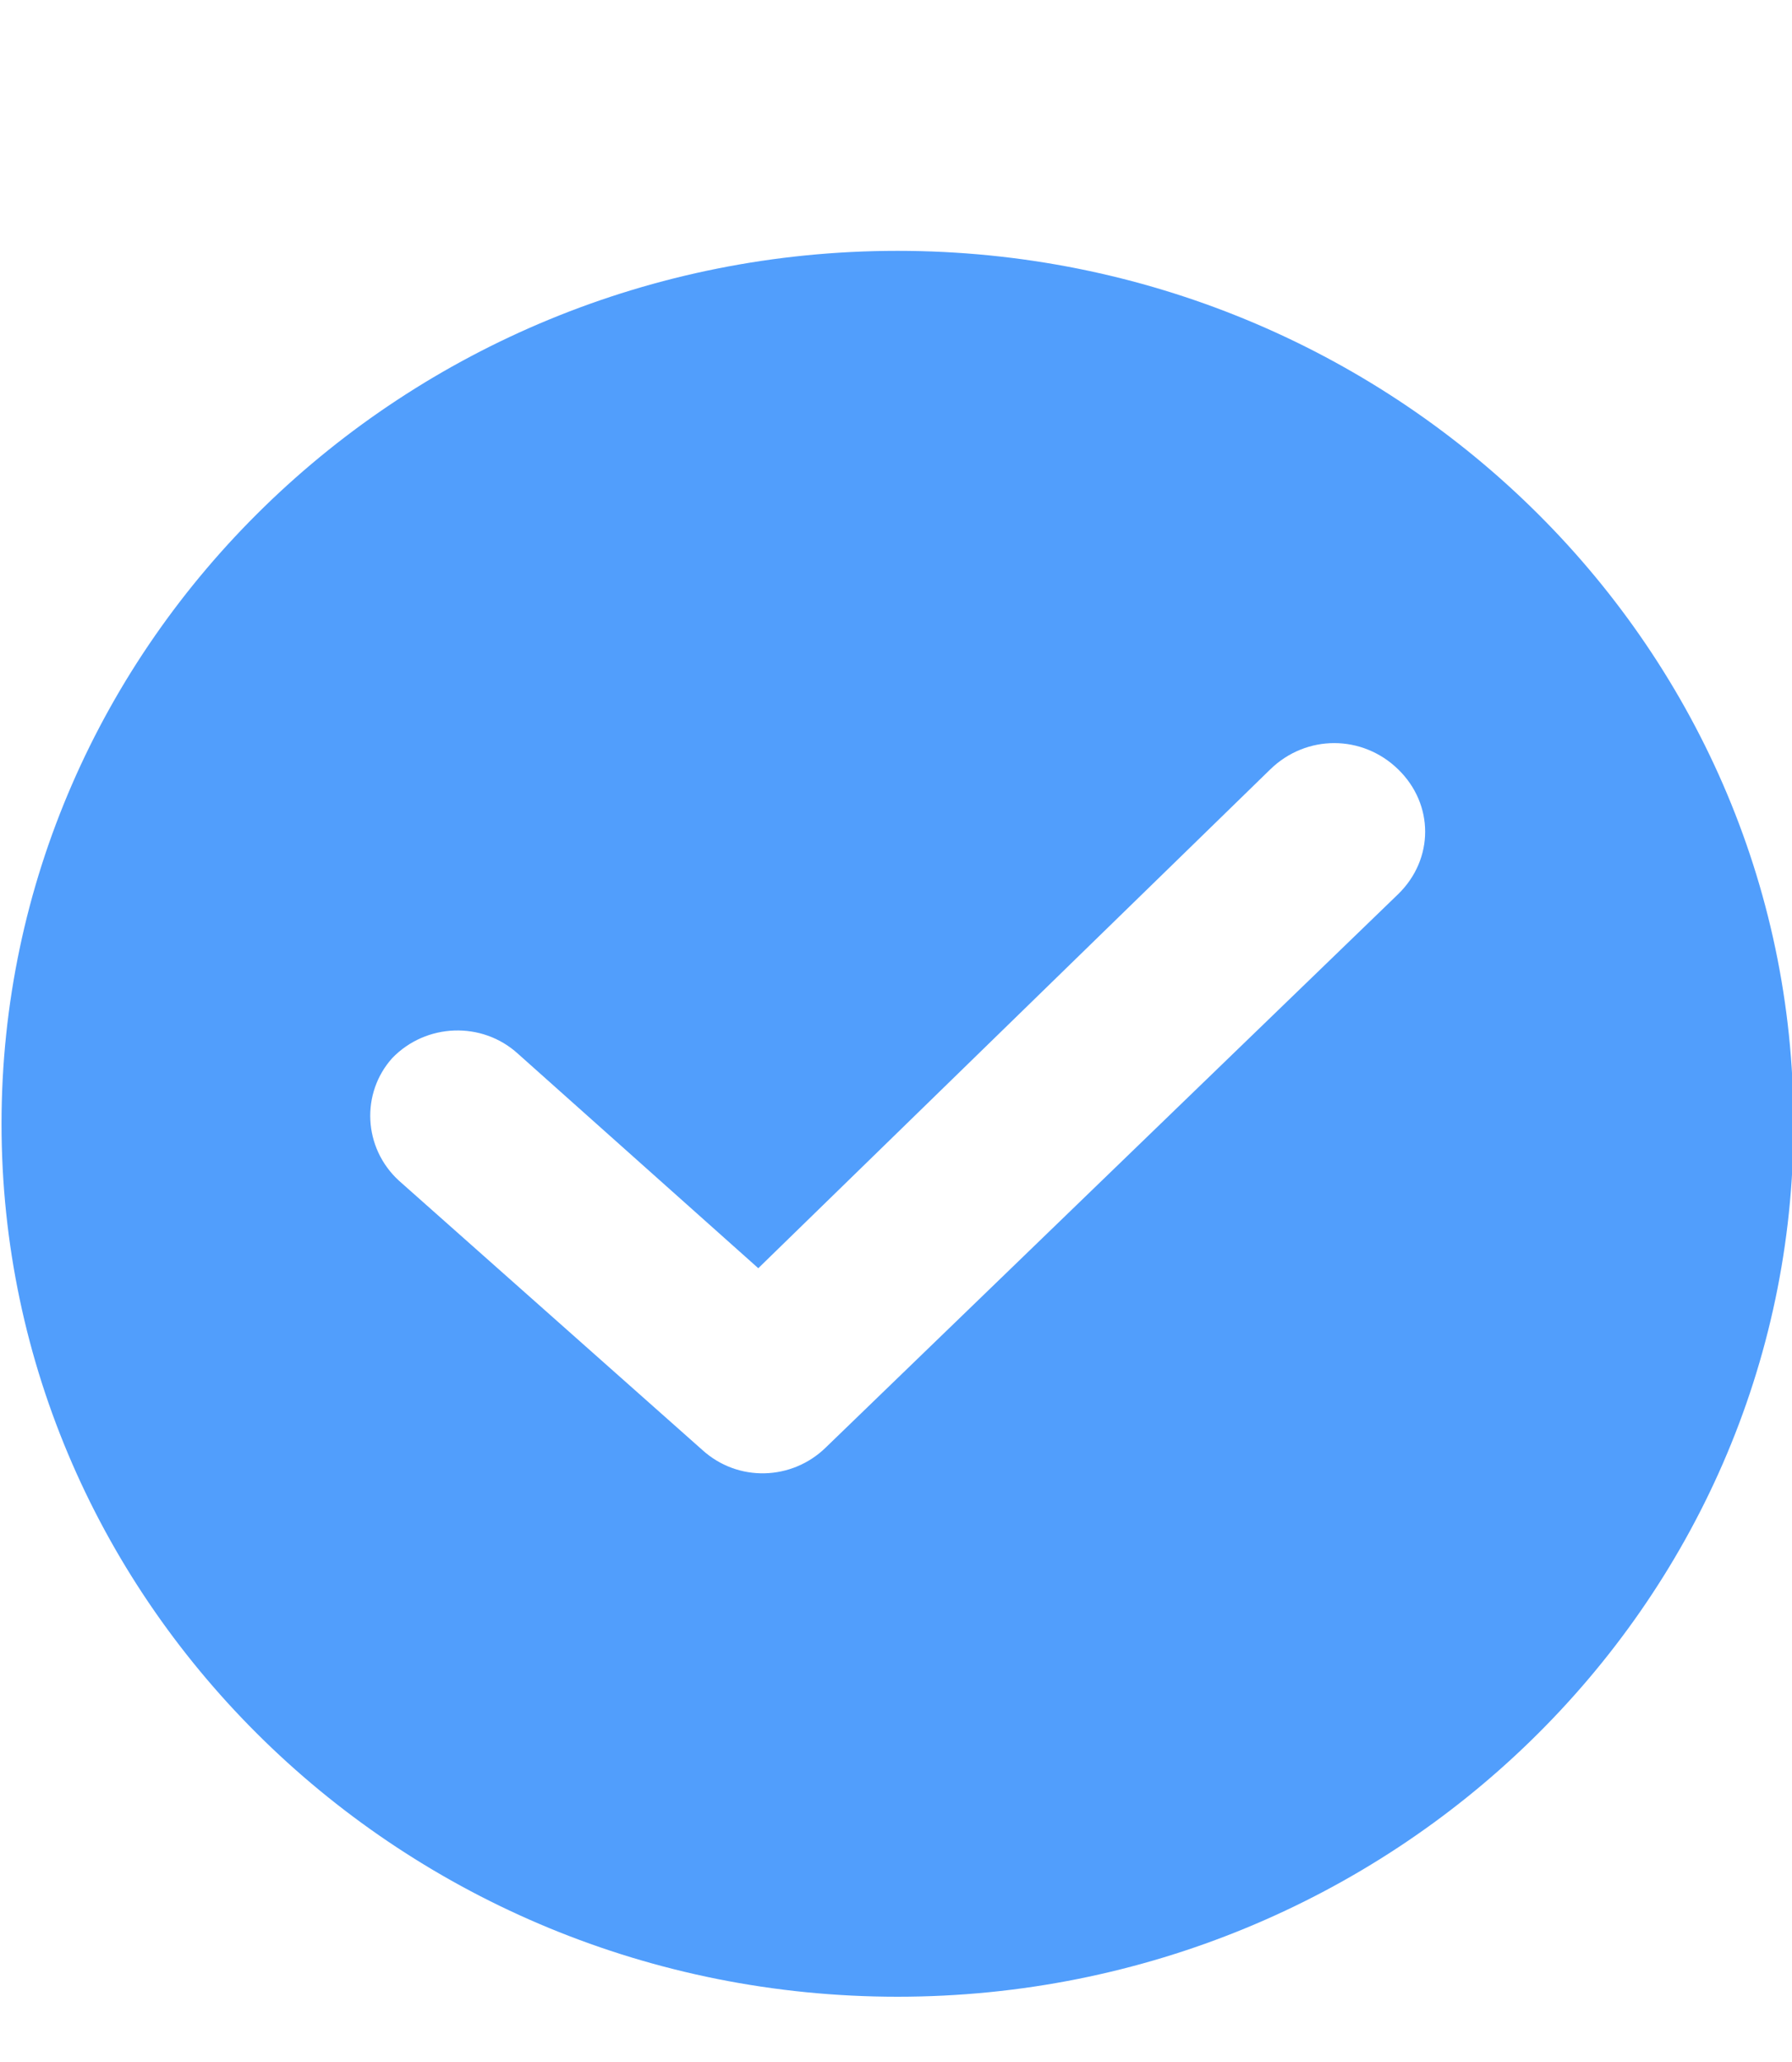 <?xml version="1.0" encoding="UTF-8"?> <svg xmlns="http://www.w3.org/2000/svg" width="20" height="23" viewBox="0 0 20 23" fill="none"><g clip-path="url(#clip0_3072_347)"><path d="M10.017 2.798C4.503 2.798 0.017 7.166 0.017 12.535C0.017 17.904 4.503 22.272 10.017 22.272C15.53 22.272 20.017 17.904 20.017 12.535C20.017 7.166 15.53 2.798 10.017 2.798ZM15.605 9.973L9.215 16.147C8.839 16.513 8.237 16.537 7.836 16.171L4.453 13.17C4.052 12.803 4.027 12.193 4.377 11.803C4.753 11.412 5.38 11.388 5.781 11.754L8.463 14.146L14.177 8.582C14.578 8.191 15.204 8.191 15.605 8.582C16.006 8.972 16.006 9.582 15.605 9.973Z" fill="#519EFC"></path></g><defs><clipPath id="clip0_3072_347"><rect width="20" height="23" fill="white"></rect></clipPath></defs></svg> 